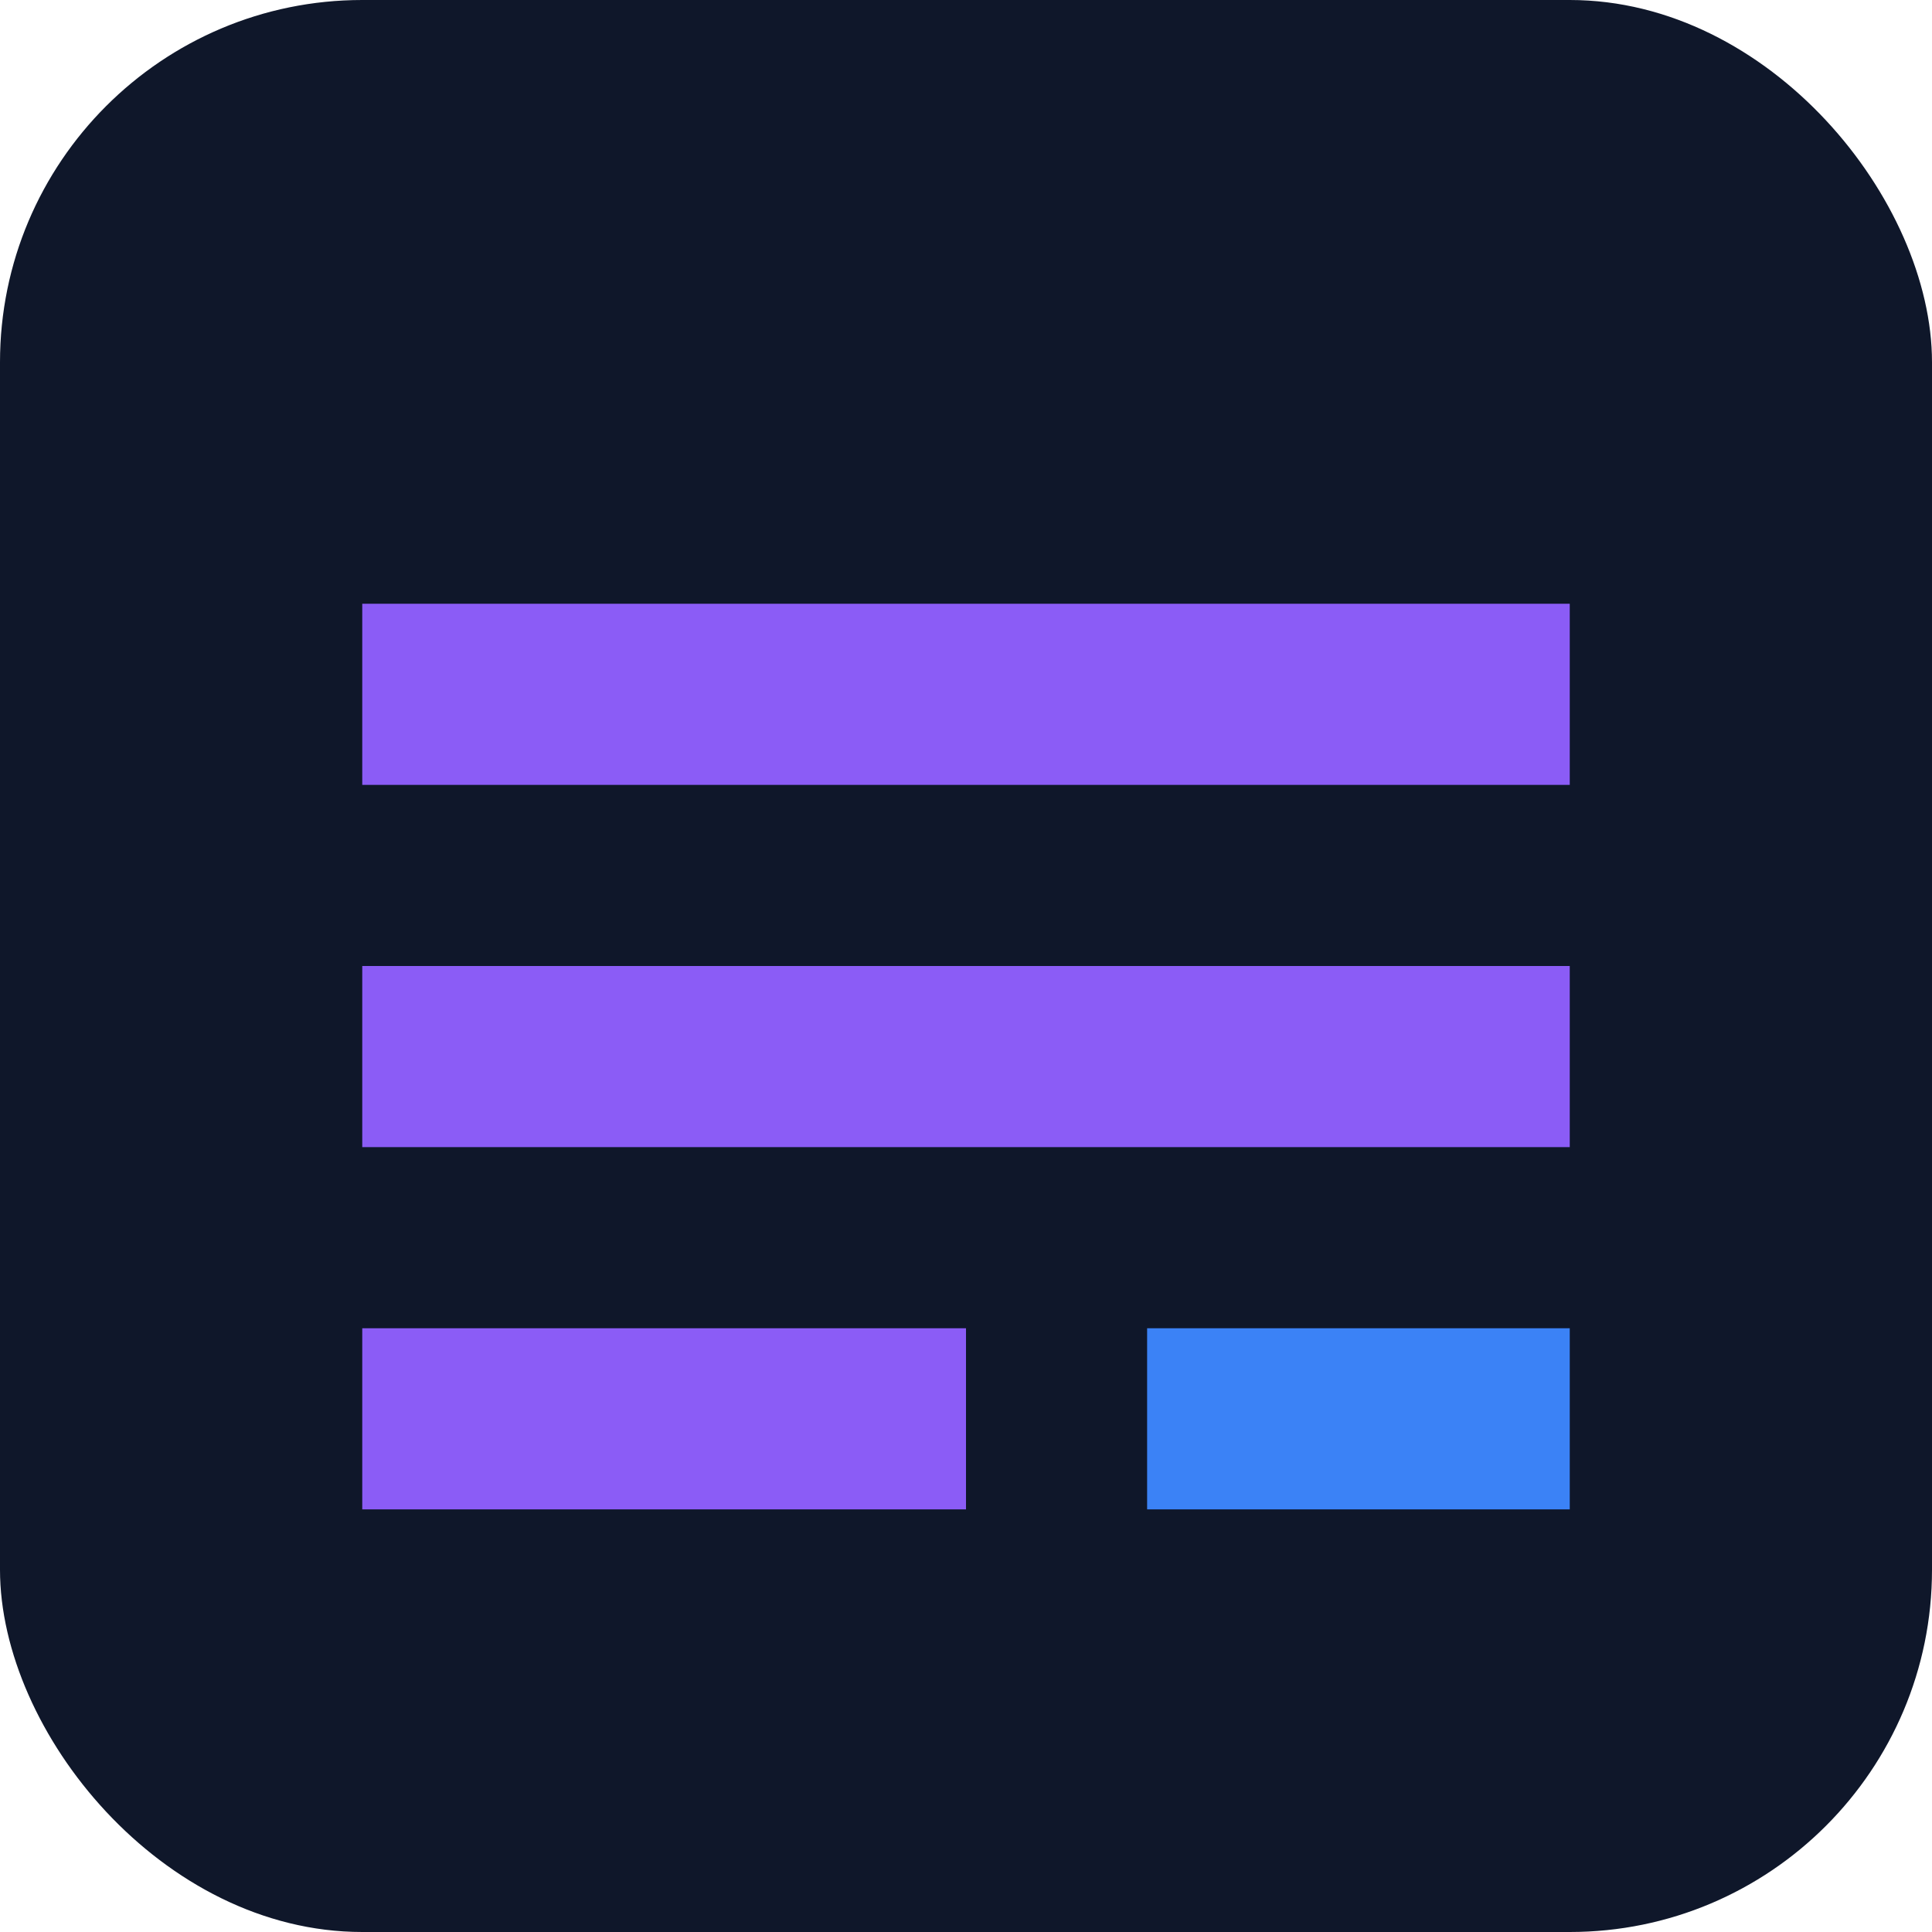 <svg xmlns="http://www.w3.org/2000/svg" width="64" height="64" viewBox="0 0 64 64" fill="none">
  <rect width="64" height="64" rx="12" fill="#0F172A"/>
  <path d="M12 20h40v6H12v-6z" fill="#8b5cf6"/>
  <path d="M12 32h40v6H12v-6z" fill="#8b5cf6"/>
  <path d="M12 44h20v6H12v-6z" fill="#8b5cf6"/>
  <path d="M38 44h14v6H38v-6z" fill="#3b82f6"/>
</svg>